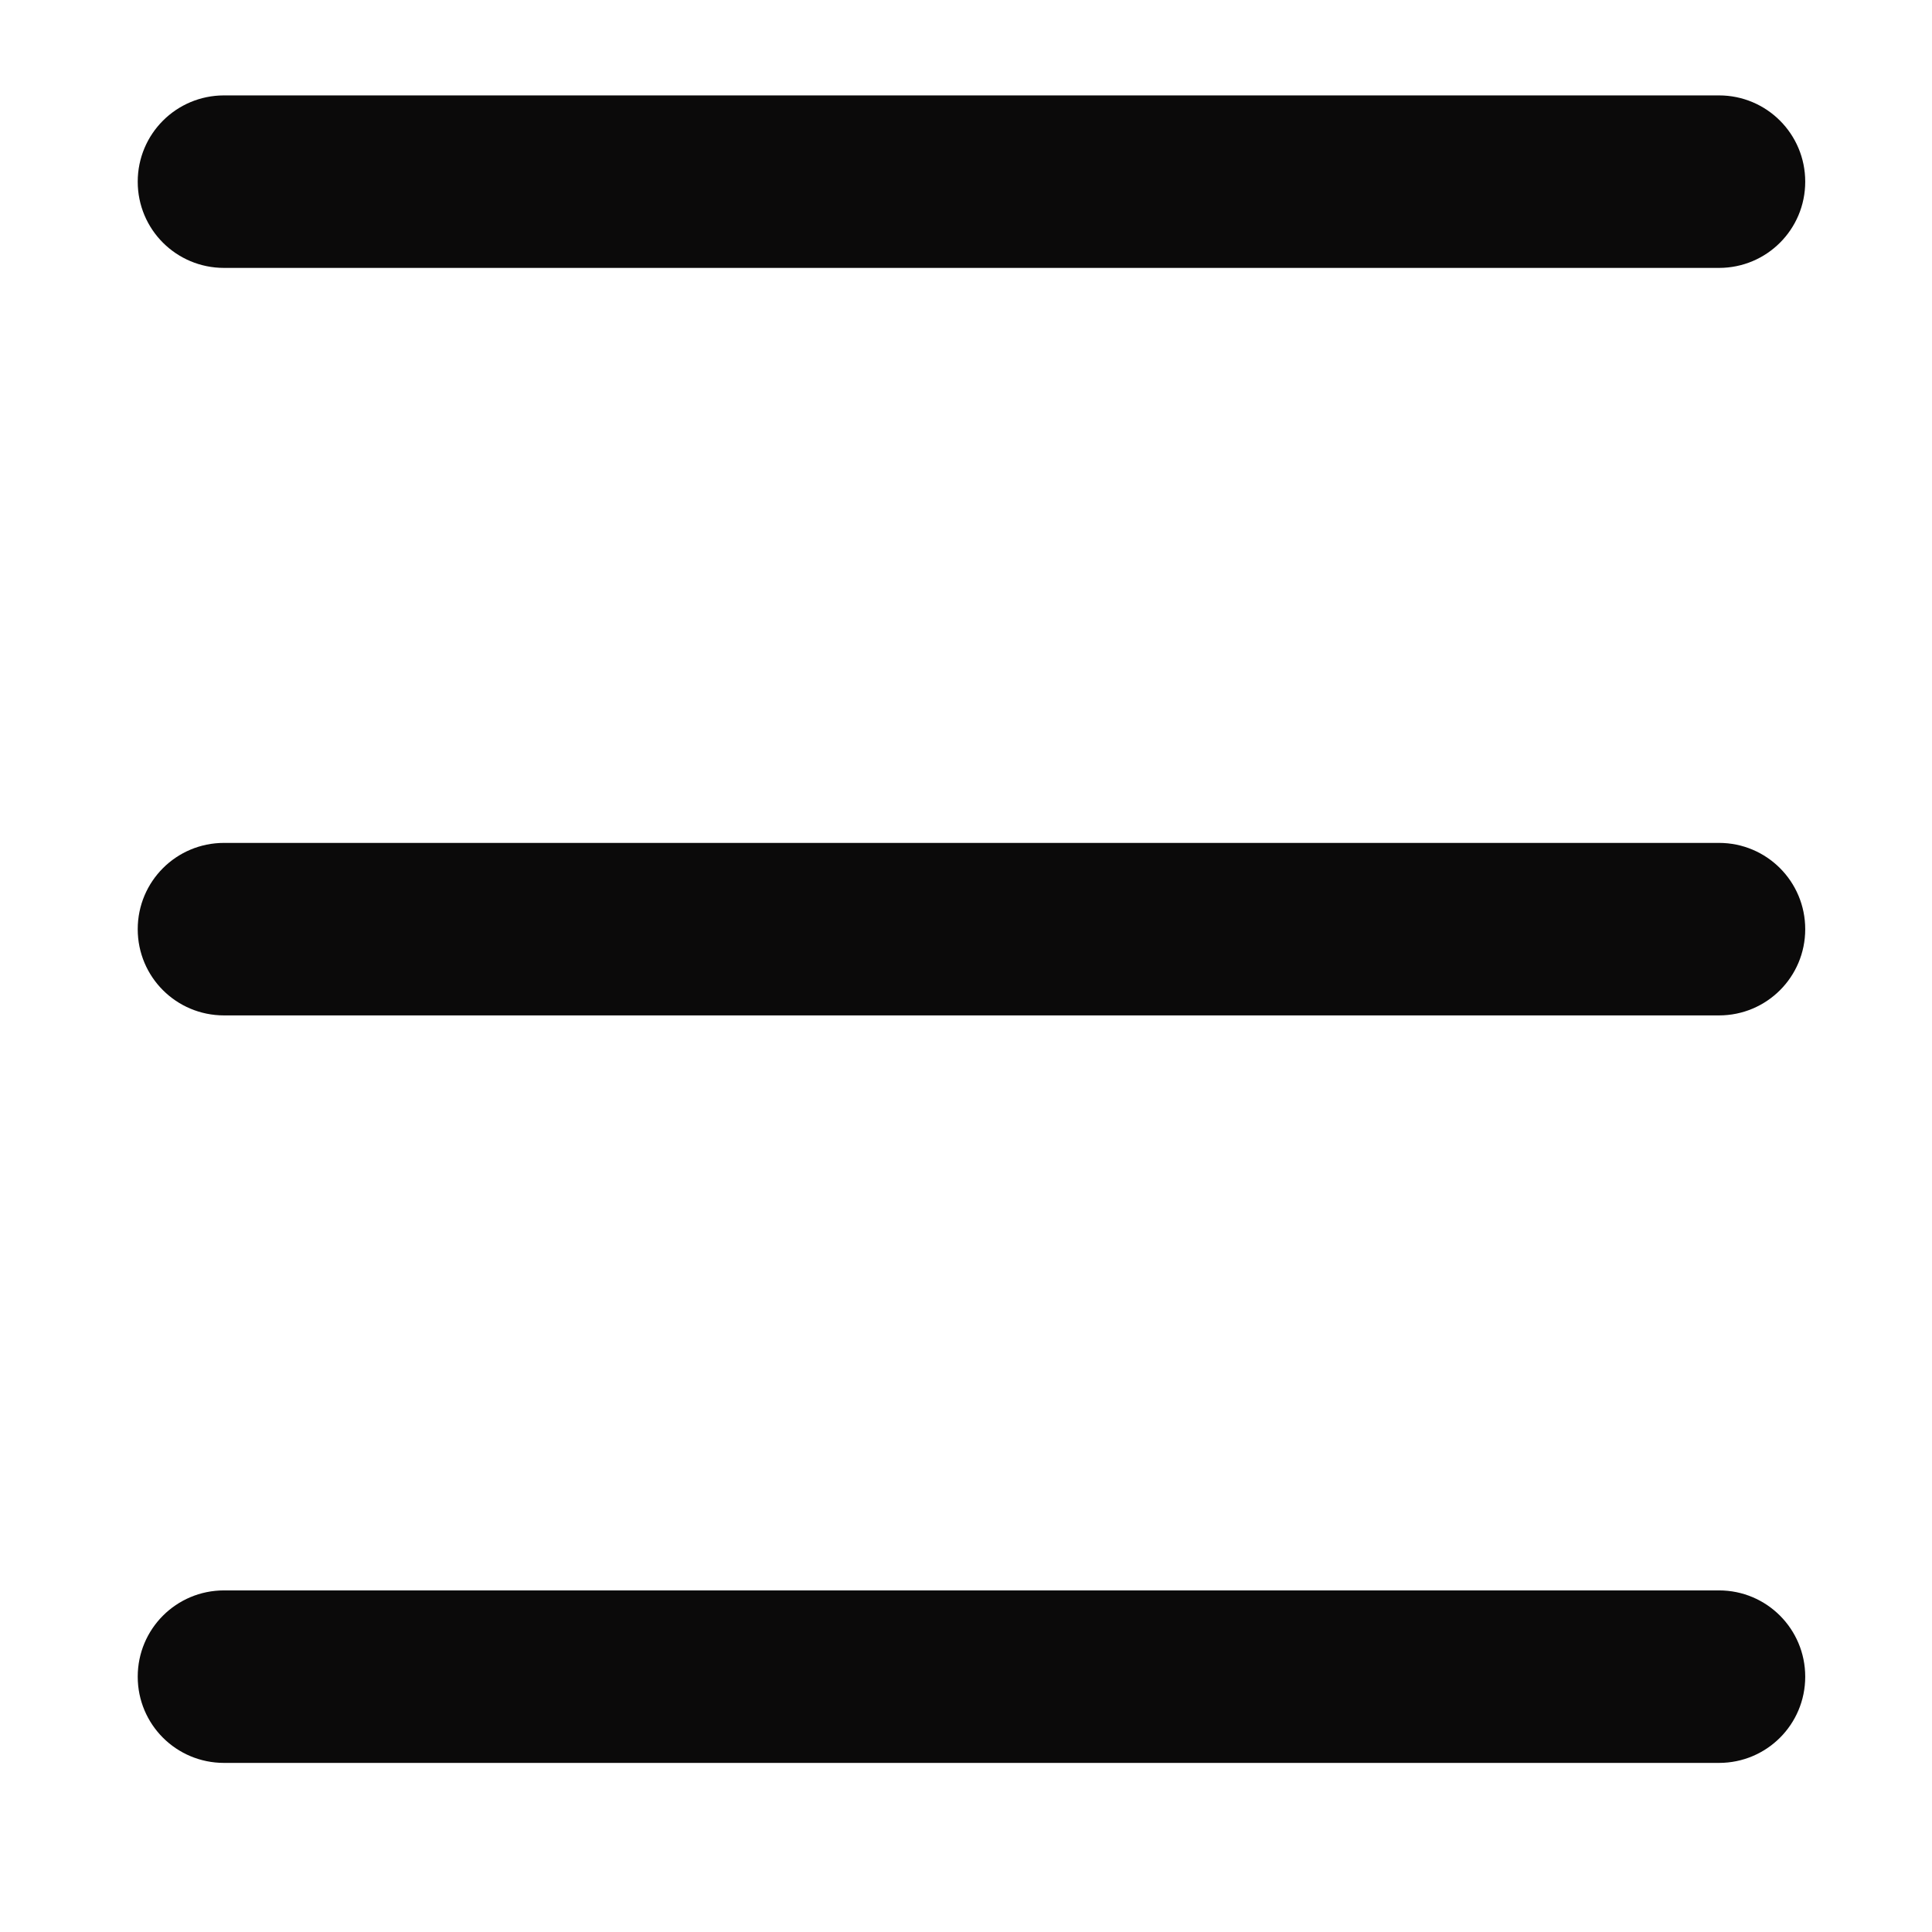 <svg width="21" height="21" viewBox="0 0 21 21" fill="none" xmlns="http://www.w3.org/2000/svg">
<path d="M18.685 1.037H2.435C1.916 1.037 1.497 1.456 1.497 1.975C1.497 2.494 1.916 2.912 2.435 2.912H18.685C19.203 2.912 19.622 2.494 19.622 1.975C19.622 1.456 19.203 1.037 18.685 1.037ZM18.685 9.162H2.435C1.916 9.162 1.497 9.581 1.497 10.1C1.497 10.619 1.916 11.037 2.435 11.037H18.685C19.203 11.037 19.622 10.619 19.622 10.1C19.622 9.581 19.203 9.162 18.685 9.162ZM18.685 17.287H2.435C1.916 17.287 1.497 17.706 1.497 18.225C1.497 18.744 1.916 19.162 2.435 19.162H18.685C19.203 19.162 19.622 18.744 19.622 18.225C19.622 17.706 19.203 17.287 18.685 17.287Z" fill="#0B0A0A"/>
</svg>
